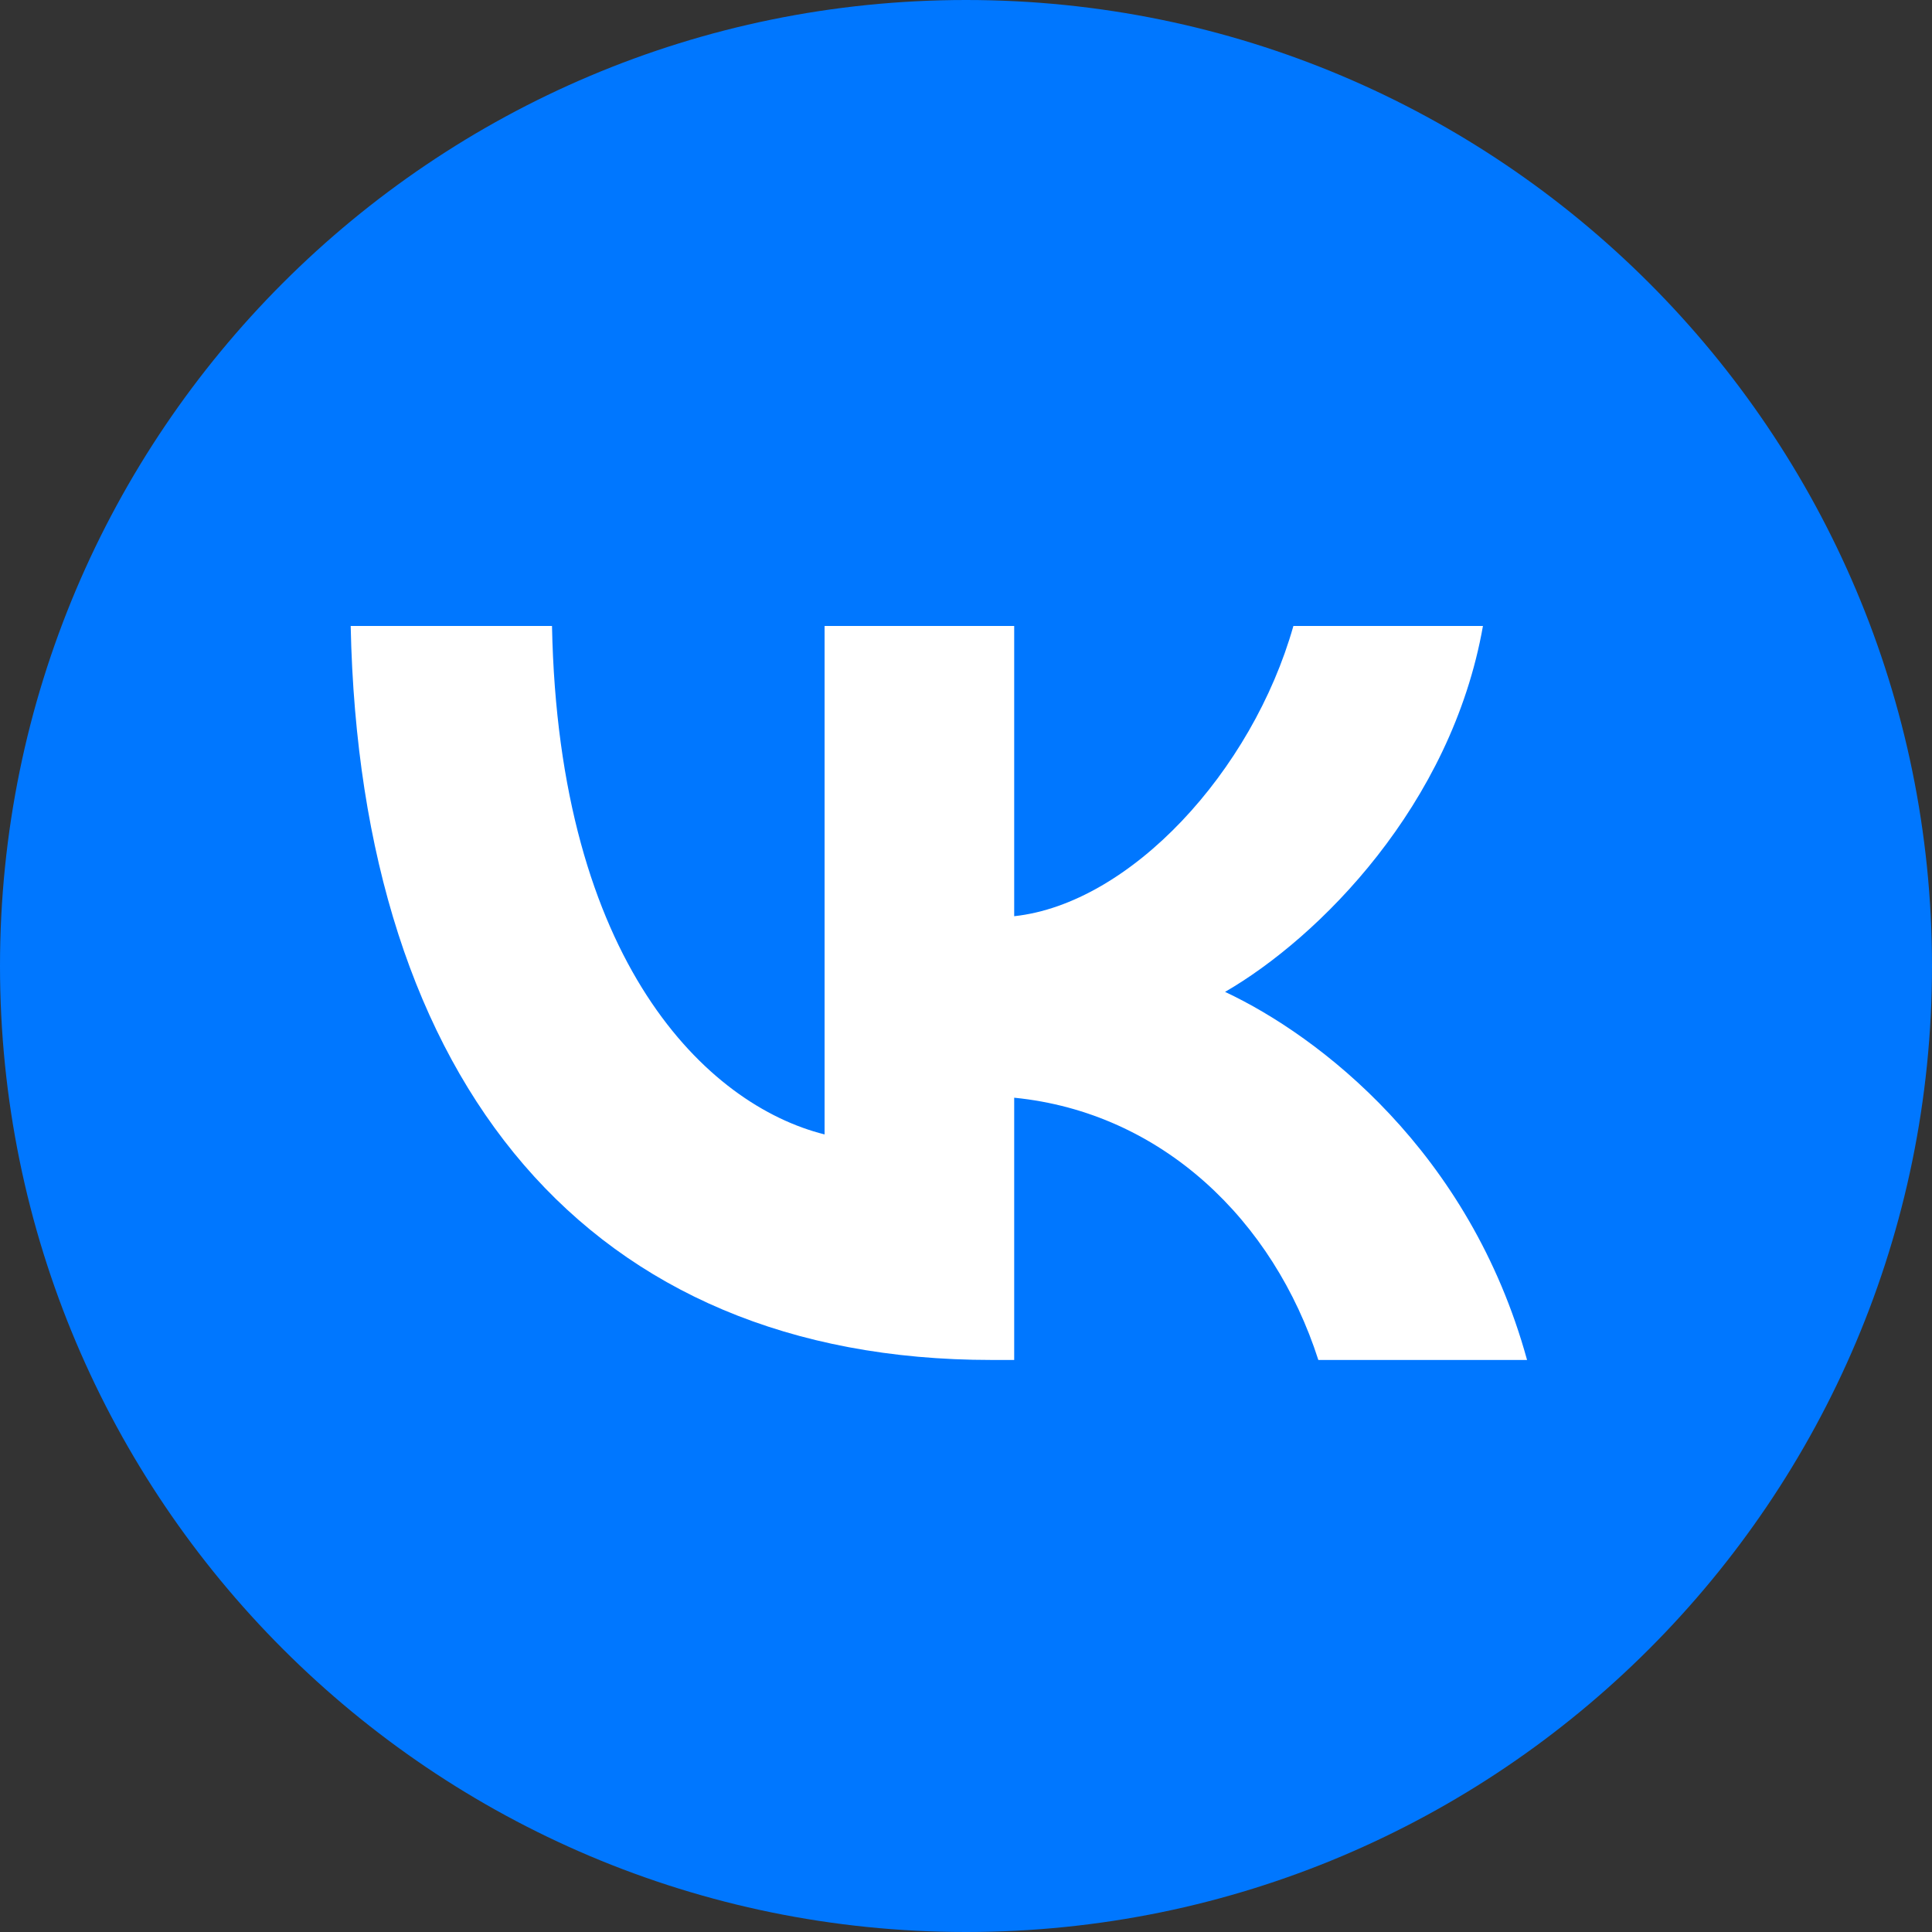 <?xml version="1.0" encoding="UTF-8"?> <svg xmlns="http://www.w3.org/2000/svg" xmlns:xlink="http://www.w3.org/1999/xlink" width="35px" height="35px" viewBox="0 0 35 35" version="1.1"><rect x="0" y="0" width="35" height="35" fill="#333333" stroke="none"/><title>vk</title><g id="Page-1" stroke="none" stroke-width="1" fill="none" fill-rule="evenodd"><g id="Medium" transform="translate(-1225, -125)"><g id="vk" transform="translate(1225, 125)"><path d="M17.5,0 C27.165,-1.7754286e-15 35,7.835 35,17.5 C35,27.165 27.165,35 17.5,35 C7.835,35 5.91809532e-16,27.165 0,17.5 C-1.18361906e-15,7.835 7.835,1.18361906e-15 17.5,0 Z" id="Rectangle-Copy-12" fill="#0077FF"></path><g id="VK_Compact_Logo" transform="translate(6.353, 11.34)" fill="#FFFFFF" fill-rule="nonzero"><path d="M11.607,13.297 C4.326,13.297 0.173,8.306 0,0 L3.647,0 C3.767,6.096 6.456,8.679 8.585,9.211 L8.585,0 L12.02,0 L12.02,5.258 C14.123,5.031 16.332,2.636 17.078,0 L20.512,0 C19.939,3.248 17.543,5.644 15.84,6.629 C17.543,7.427 20.272,9.517 21.311,13.297 L17.53,13.297 C16.718,10.768 14.695,8.812 12.02,8.546 L12.02,13.297 L11.607,13.297 Z" id="Path"></path></g></g></g></g></svg> 